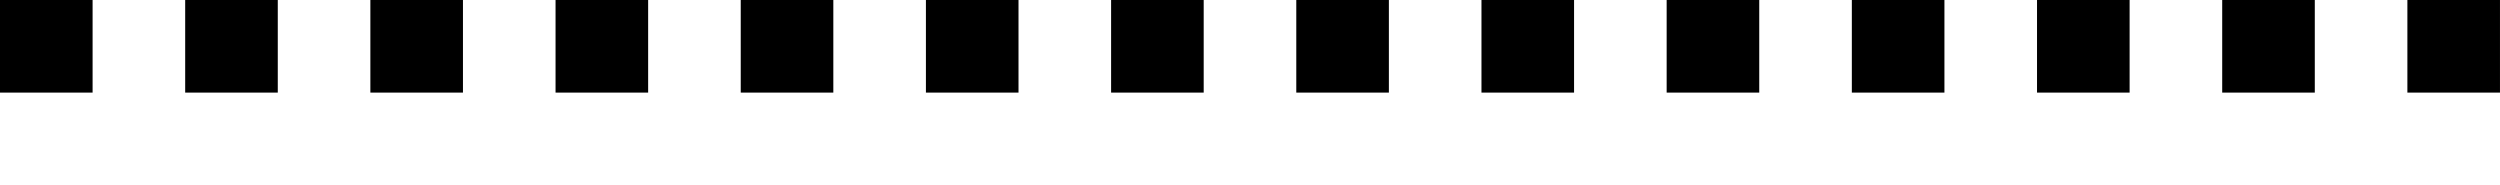 <svg xmlns="http://www.w3.org/2000/svg" width="27" height="2"><defs><clipPath id="a"><path fill="none" d="M0 0h27v2H0z"/></clipPath></defs><g data-name="リピートグリッド 2" clip-path="url(#a)"><path data-name="長方形 3309" d="M0 0h1v1H0zm2 0h1v1H2zm2 0h1v1H4zm2 0h1v1H6zm2 0h1v1H8zm2 0h1v1h-1zm2 0h1v1h-1zm2 0h1v1h-1zm2 0h1v1h-1zm2 0h1v1h-1zm2 0h1v1h-1zm2 0h1v1h-1zm2 0h1v1h-1zm2 0h1v1h-1z"/></g></svg>